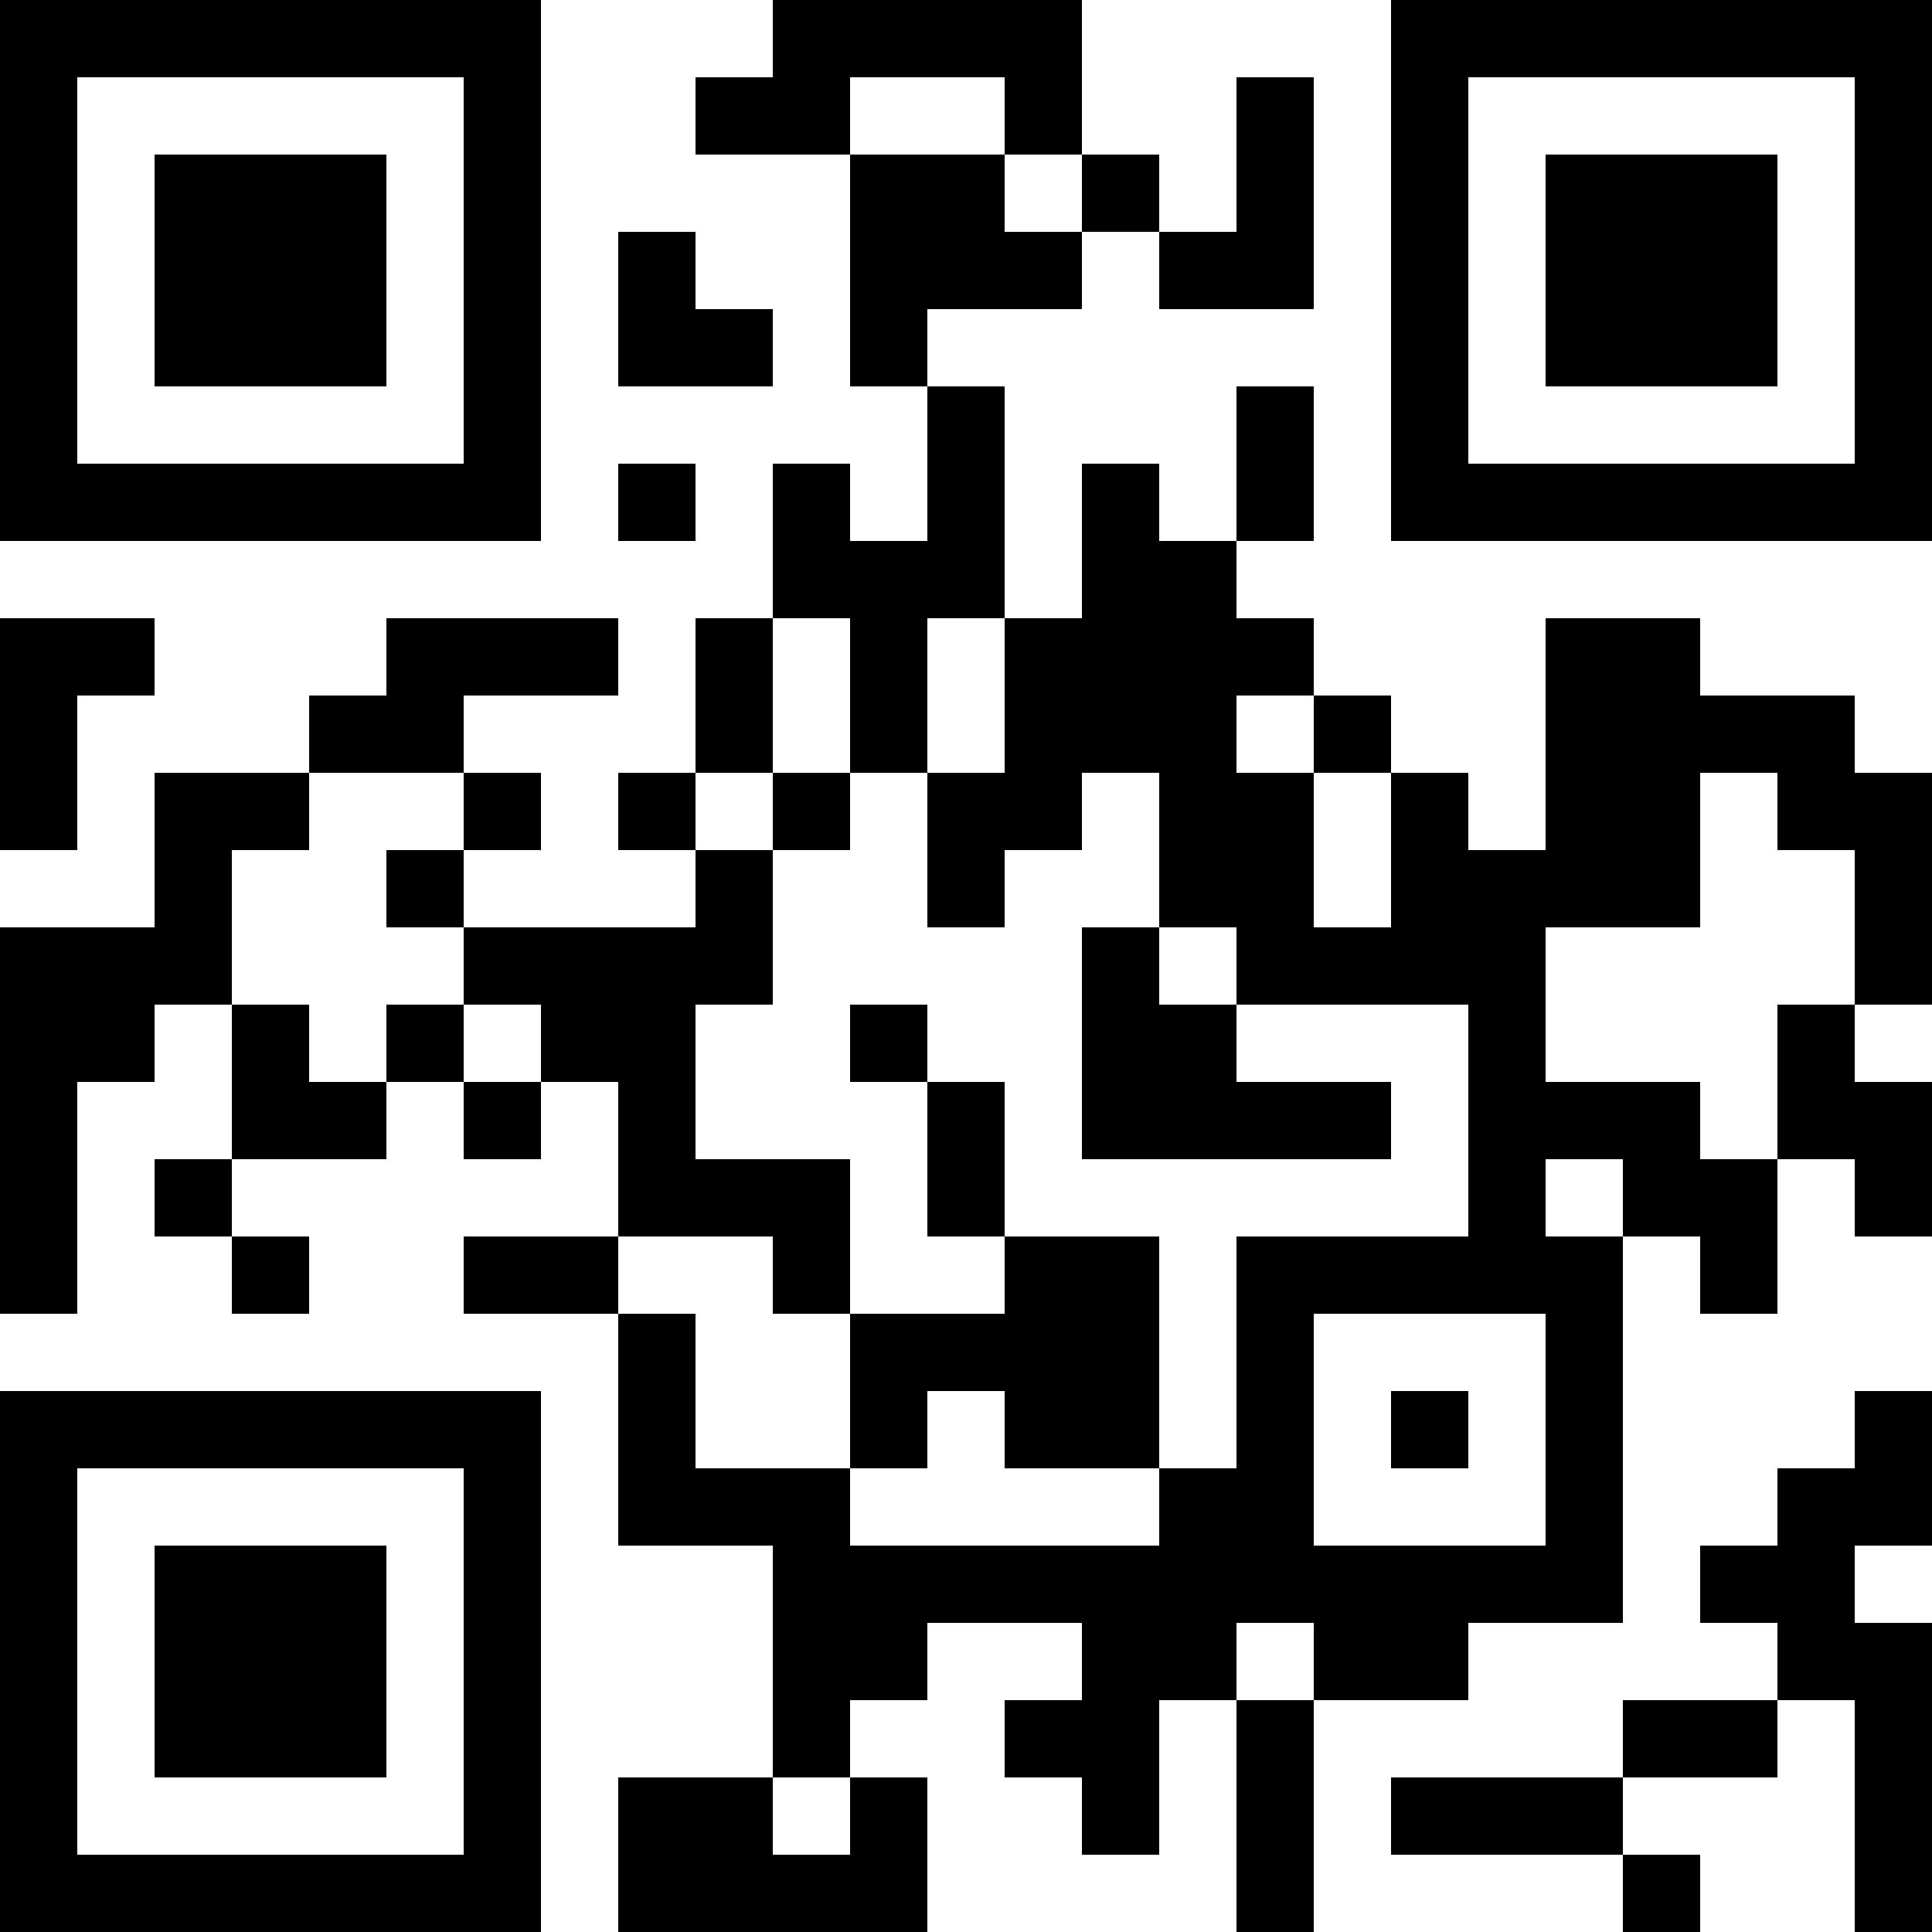 <?xml version="1.0" encoding="UTF-8"?>
<svg xmlns="http://www.w3.org/2000/svg" version="1.1" width="1000" height="1000" viewBox="0 0 1000 1000"><rect x="0" y="0" width="1000" height="1000" fill="#ffffff"/><g transform="scale(40)"><g transform="translate(0,0)"><path fill-rule="evenodd" d="M10 0L10 1L9 1L9 2L11 2L11 5L12 5L12 7L11 7L11 6L10 6L10 8L9 8L9 10L8 10L8 11L9 11L9 12L6 12L6 11L7 11L7 10L6 10L6 9L8 9L8 8L5 8L5 9L4 9L4 10L2 10L2 12L0 12L0 17L1 17L1 14L2 14L2 13L3 13L3 15L2 15L2 16L3 16L3 17L4 17L4 16L3 16L3 15L5 15L5 14L6 14L6 15L7 15L7 14L8 14L8 16L6 16L6 17L8 17L8 20L10 20L10 23L8 23L8 25L12 25L12 23L11 23L11 22L12 22L12 21L14 21L14 22L13 22L13 23L14 23L14 24L15 24L15 22L16 22L16 25L17 25L17 22L19 22L19 21L21 21L21 16L22 16L22 17L23 17L23 15L24 15L24 16L25 16L25 14L24 14L24 13L25 13L25 10L24 10L24 9L22 9L22 8L20 8L20 11L19 11L19 10L18 10L18 9L17 9L17 8L16 8L16 7L17 7L17 5L16 5L16 7L15 7L15 6L14 6L14 8L13 8L13 5L12 5L12 4L14 4L14 3L15 3L15 4L17 4L17 1L16 1L16 3L15 3L15 2L14 2L14 0ZM11 1L11 2L13 2L13 3L14 3L14 2L13 2L13 1ZM8 3L8 5L10 5L10 4L9 4L9 3ZM8 6L8 7L9 7L9 6ZM0 8L0 11L1 11L1 9L2 9L2 8ZM10 8L10 10L9 10L9 11L10 11L10 13L9 13L9 15L11 15L11 17L10 17L10 16L8 16L8 17L9 17L9 19L11 19L11 20L15 20L15 19L16 19L16 16L19 16L19 13L16 13L16 12L15 12L15 10L14 10L14 11L13 11L13 12L12 12L12 10L13 10L13 8L12 8L12 10L11 10L11 8ZM16 9L16 10L17 10L17 12L18 12L18 10L17 10L17 9ZM4 10L4 11L3 11L3 13L4 13L4 14L5 14L5 13L6 13L6 14L7 14L7 13L6 13L6 12L5 12L5 11L6 11L6 10ZM10 10L10 11L11 11L11 10ZM22 10L22 12L20 12L20 14L22 14L22 15L23 15L23 13L24 13L24 11L23 11L23 10ZM14 12L14 15L18 15L18 14L16 14L16 13L15 13L15 12ZM11 13L11 14L12 14L12 16L13 16L13 17L11 17L11 19L12 19L12 18L13 18L13 19L15 19L15 16L13 16L13 14L12 14L12 13ZM20 15L20 16L21 16L21 15ZM17 17L17 20L20 20L20 17ZM18 18L18 19L19 19L19 18ZM24 18L24 19L23 19L23 20L22 20L22 21L23 21L23 22L21 22L21 23L18 23L18 24L21 24L21 25L22 25L22 24L21 24L21 23L23 23L23 22L24 22L24 25L25 25L25 21L24 21L24 20L25 20L25 18ZM16 21L16 22L17 22L17 21ZM10 23L10 24L11 24L11 23ZM0 0L0 7L7 7L7 0ZM1 1L1 6L6 6L6 1ZM2 2L2 5L5 5L5 2ZM18 0L18 7L25 7L25 0ZM19 1L19 6L24 6L24 1ZM20 2L20 5L23 5L23 2ZM0 18L0 25L7 25L7 18ZM1 19L1 24L6 24L6 19ZM2 20L2 23L5 23L5 20Z" fill="#000000"/></g></g></svg>
